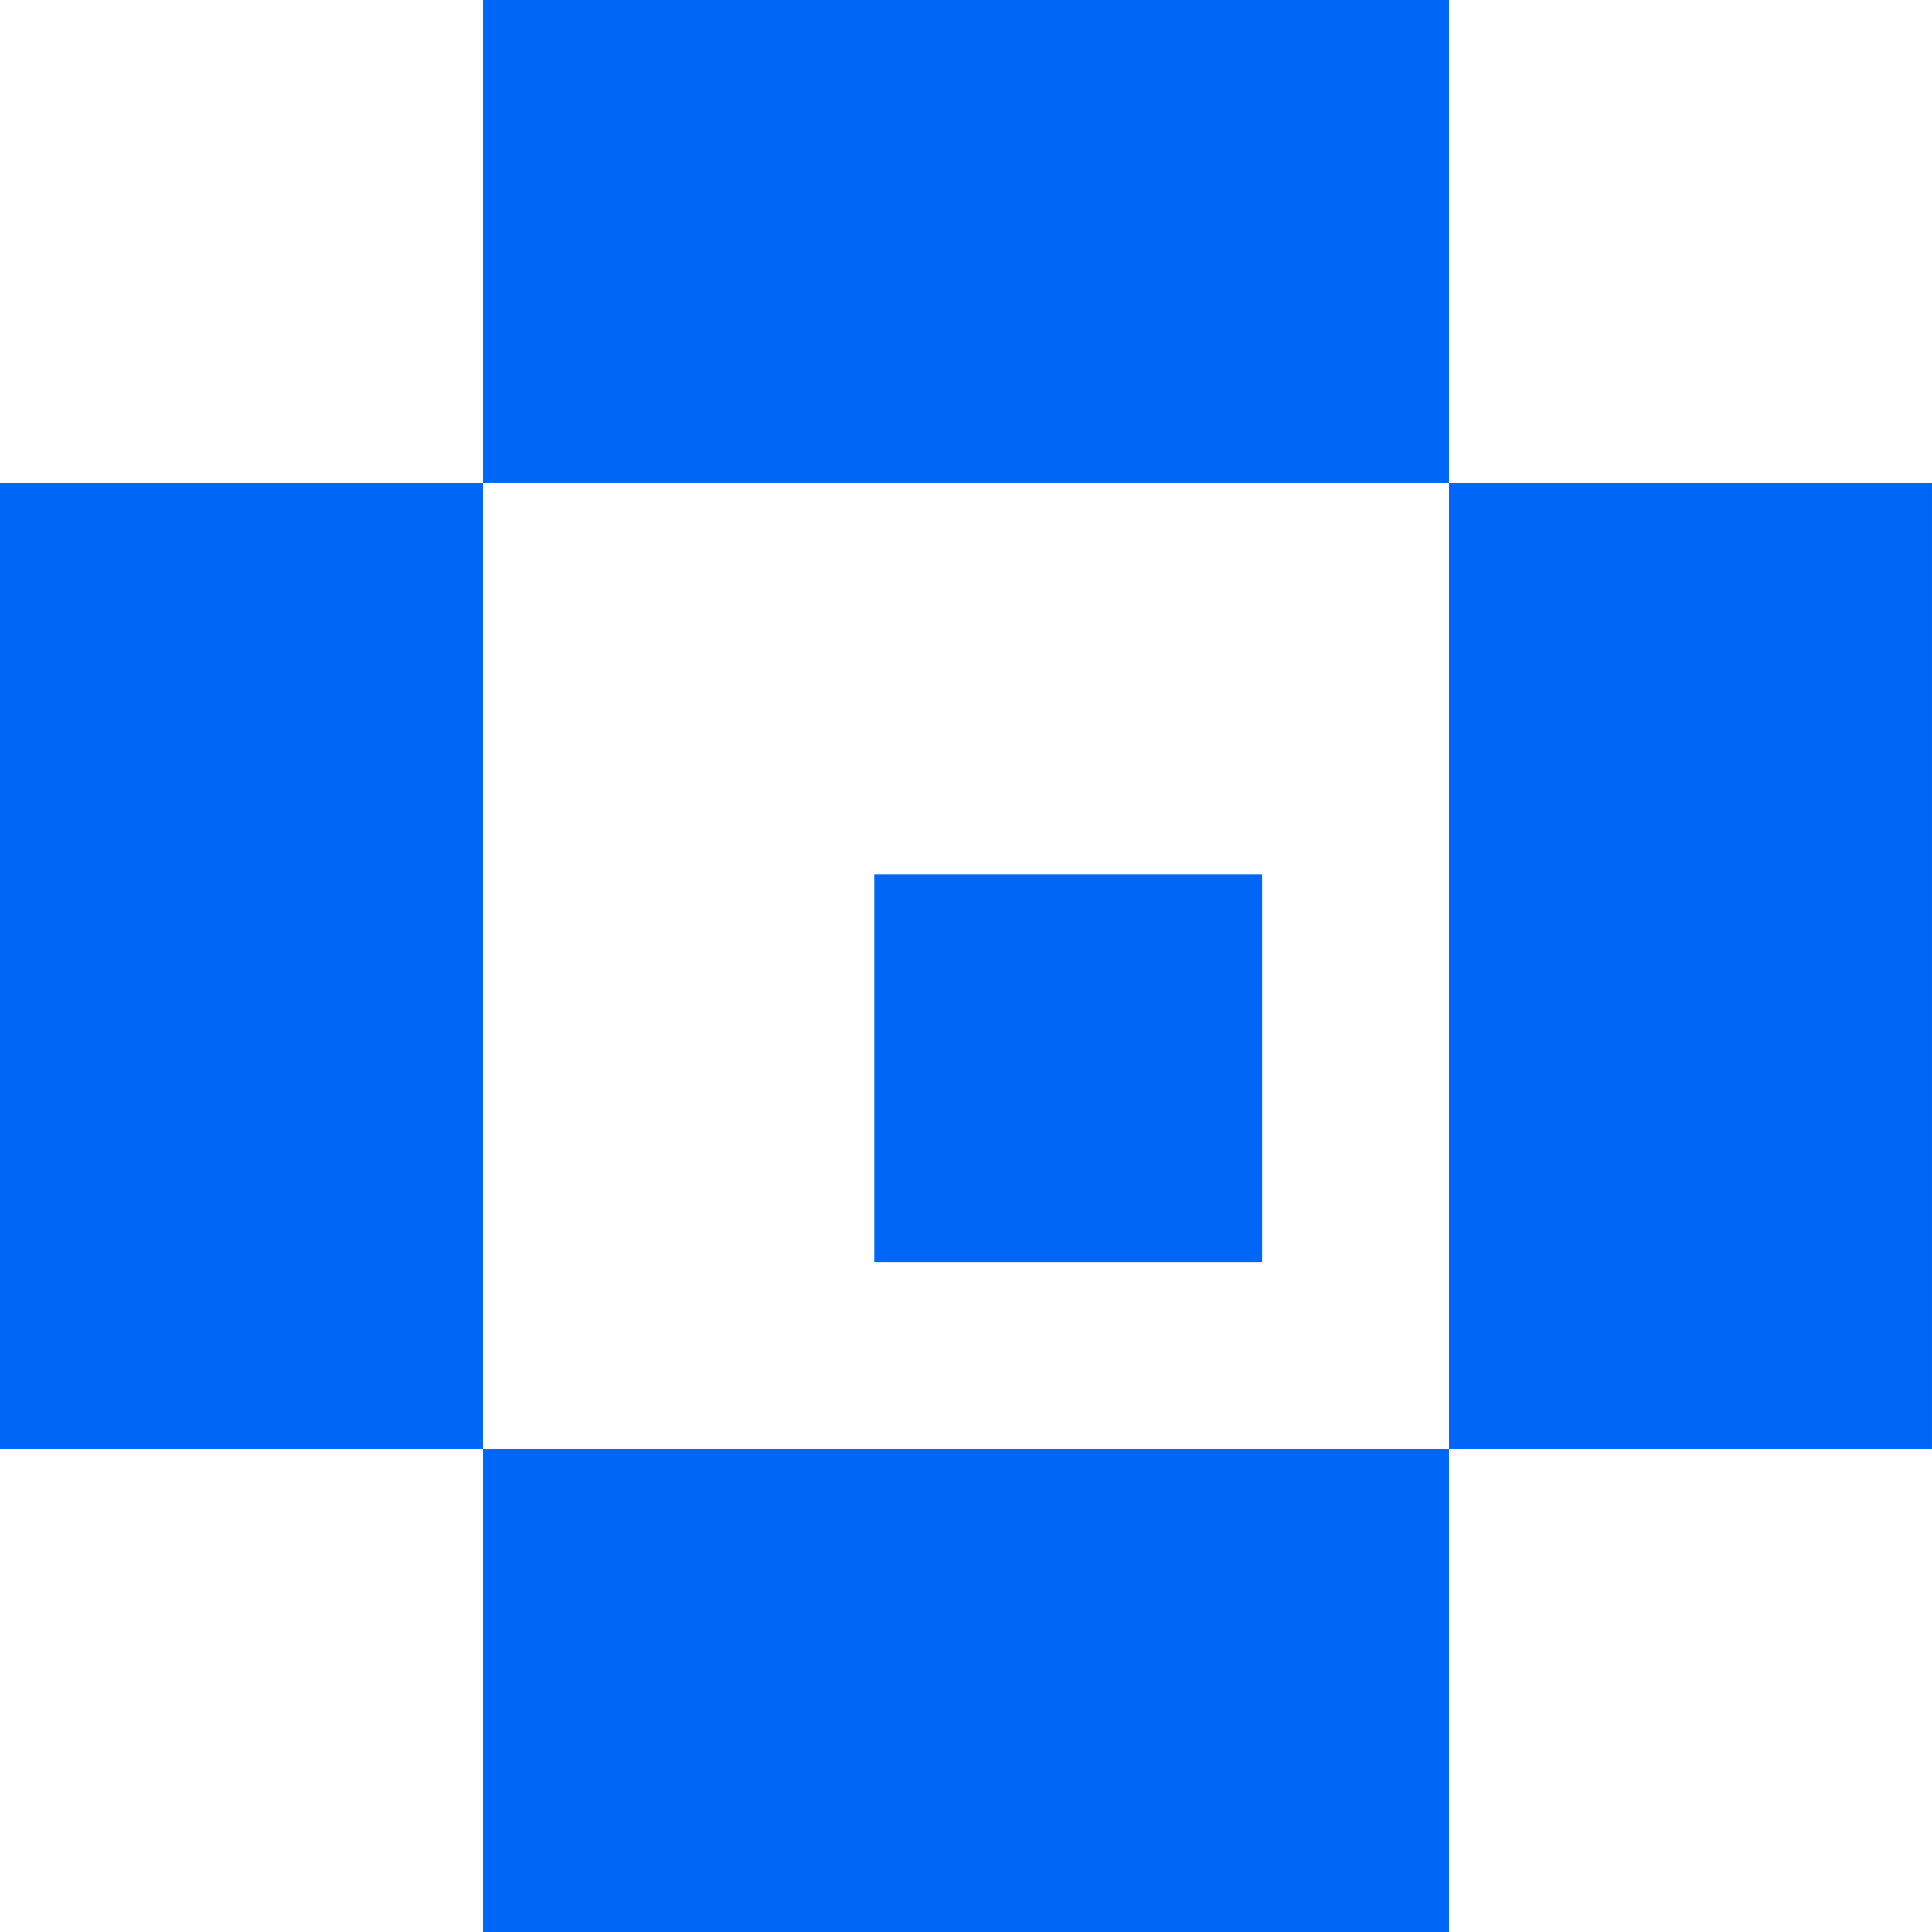 <svg width="300" height="300" viewBox="0 0 300 300" fill="none" xmlns="http://www.w3.org/2000/svg">
<g clip-path="url(#clip0_1_6)">
<path d="M0 75V150V225H75V150V75H0Z" fill="#0066F7"/>
<path d="M224.998 75V150V225H299.998V150V75H224.998Z" fill="#0066F7"/>
<path d="M150 0H75V75H150H225V0H150Z" fill="#0066F7"/>
<path d="M195.977 195.982V135.764H135.759V195.982H195.977Z" fill="#0066F7"/>
<path d="M150 225H75V300H150H225V225H150Z" fill="#0066F7"/>
</g>
<defs>
<clipPath id="clip0_1_6">
<rect width="300" height="300" fill="white"/>
</clipPath>
</defs>
</svg>
